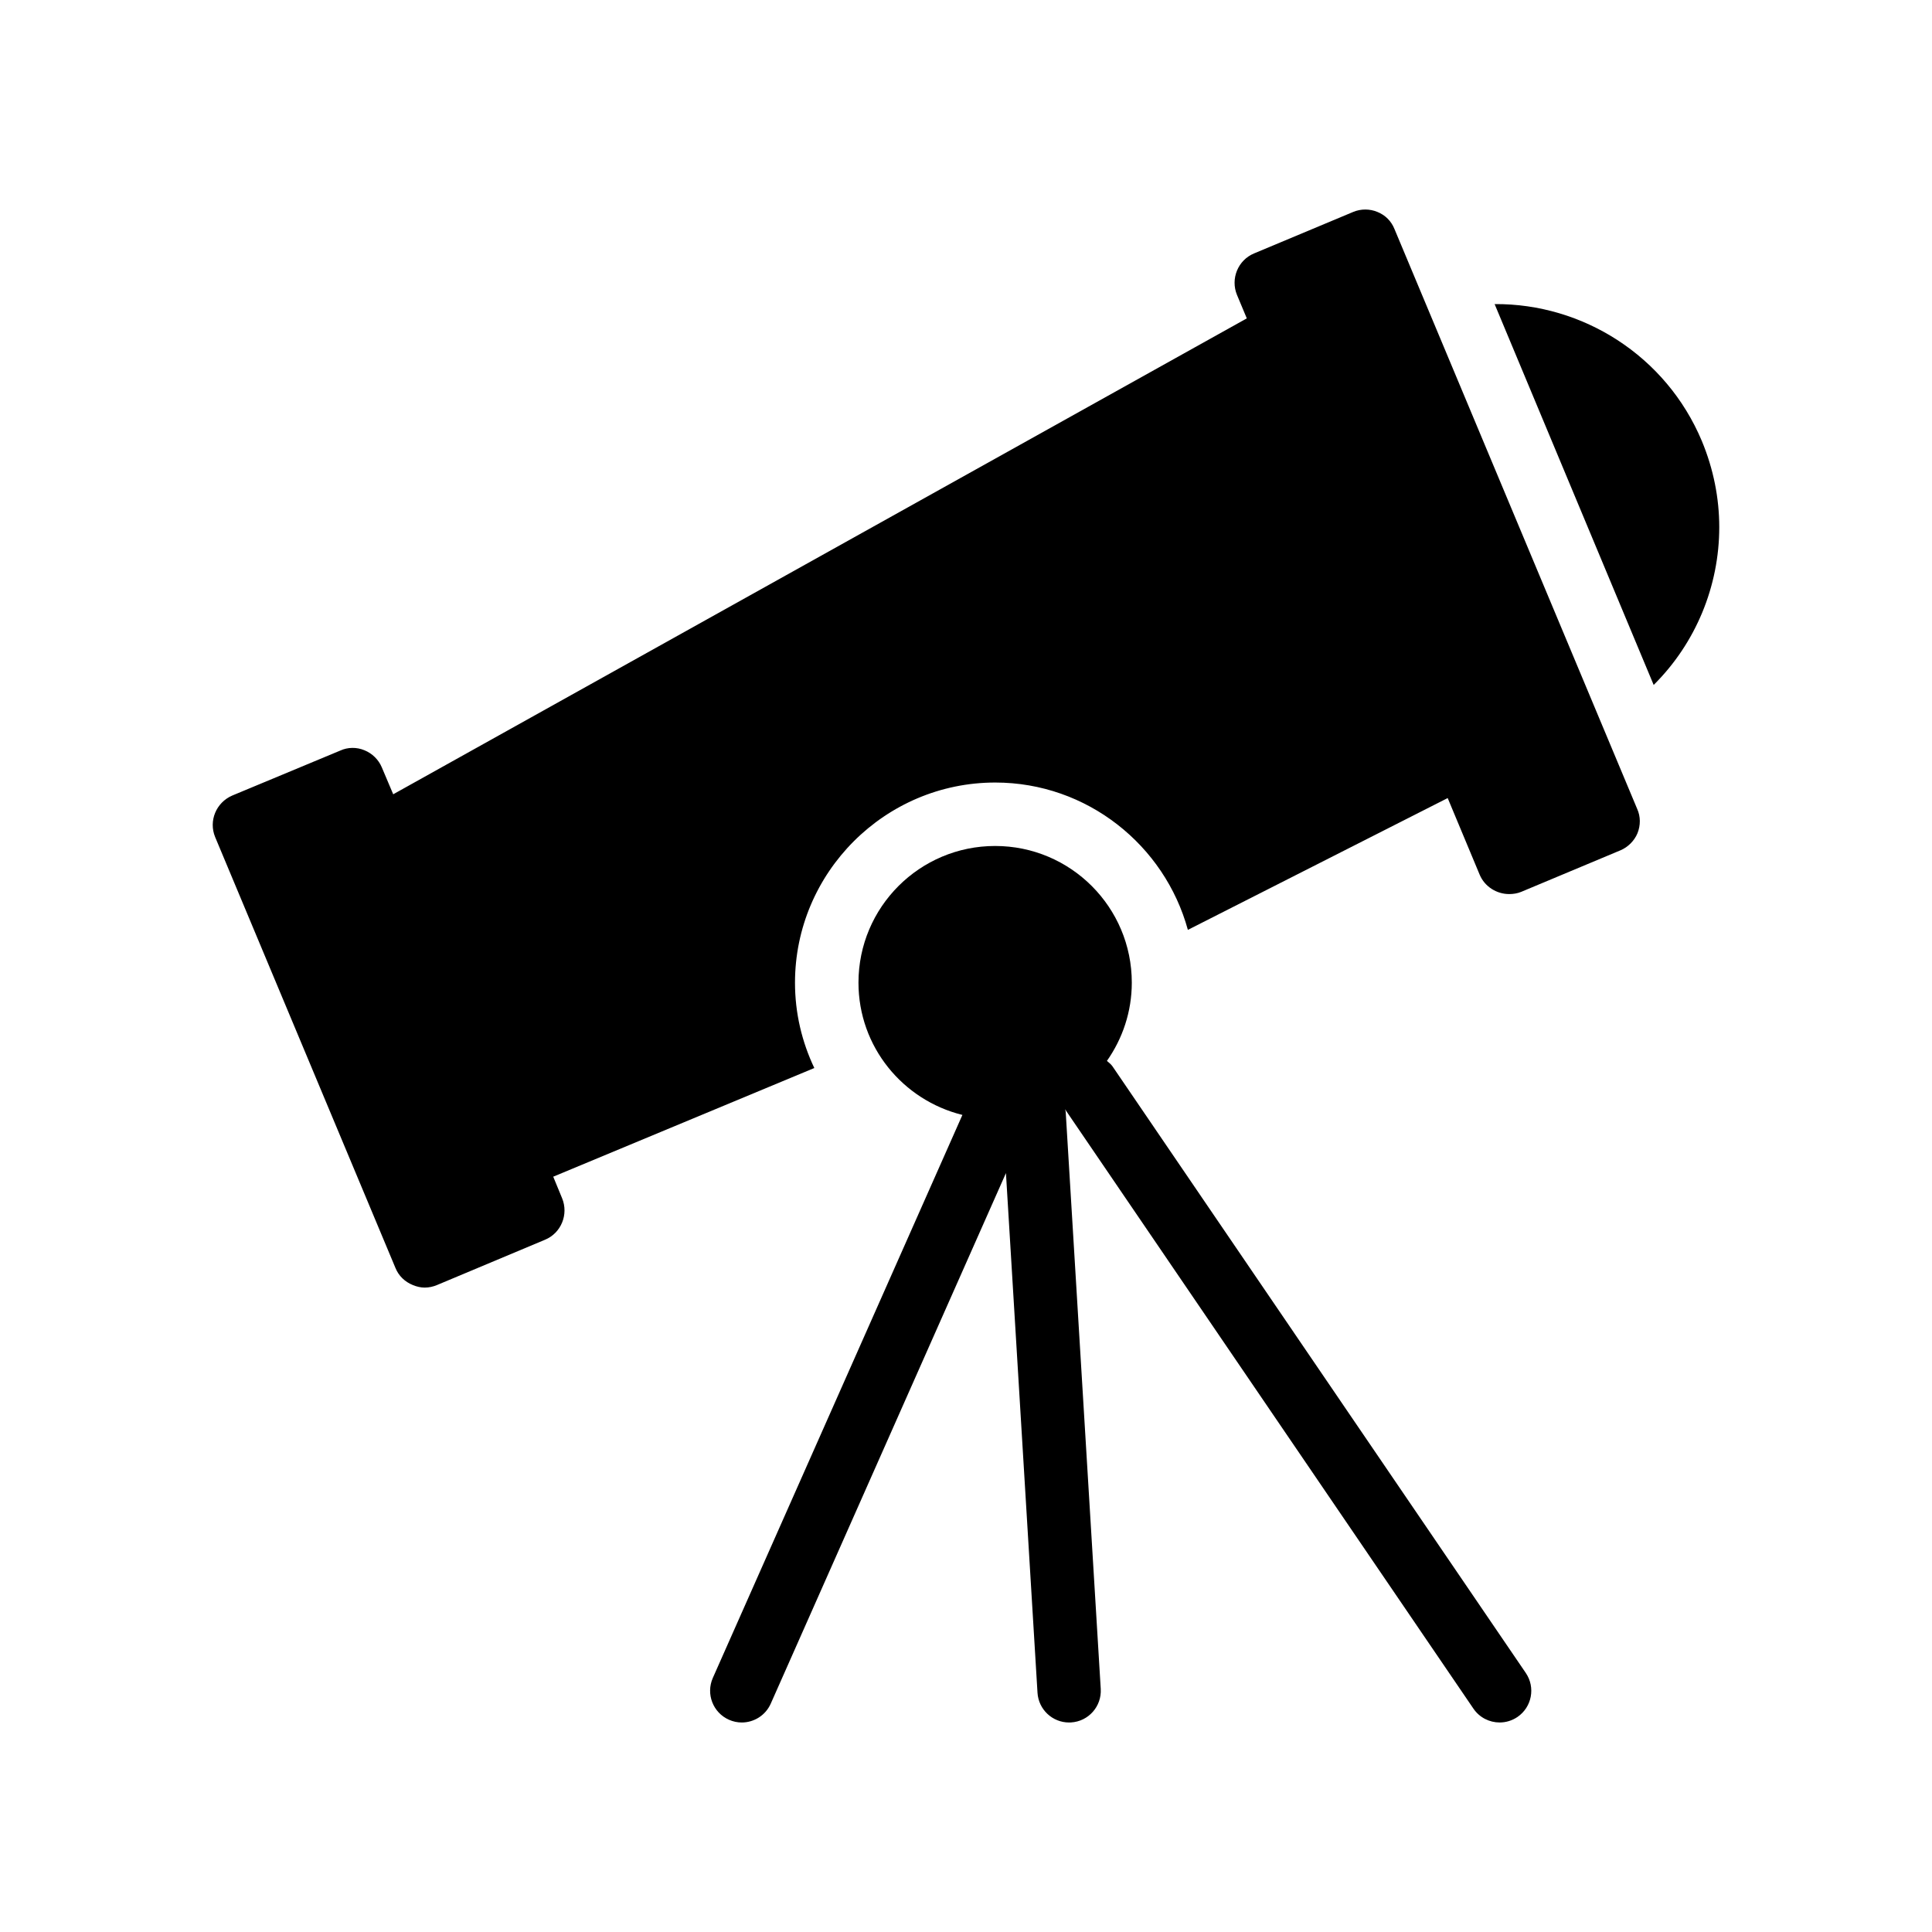 <?xml version="1.0" encoding="UTF-8"?>
<!-- Uploaded to: ICON Repo, www.iconrepo.com, Generator: ICON Repo Mixer Tools -->
<svg fill="#000000" width="800px" height="800px" version="1.1" viewBox="144 144 512 512" xmlns="http://www.w3.org/2000/svg">
 <g>
  <path d="m248.8 480.02c0.84 2.098 2.519 3.695 4.617 4.535 1.008 0.418 2.098 0.672 3.106 0.672 1.176 0 2.266-0.254 3.273-0.672l28.633-12.008c4.281-1.762 6.297-6.719 4.535-11l-2.352-5.711 69.191-28.801c-3.273-6.887-5.121-14.527-5.121-22.59 0-29.223 23.848-53.066 53.066-53.066 24.352 0 44.922 16.625 51.051 39.047l68.855-34.93 8.48 20.32c1.344 3.191 4.535 5.121 7.809 5.121 1.09 0 2.184-0.168 3.191-0.586l26.281-11c2.016-0.84 3.695-2.519 4.535-4.535 0.84-2.098 0.84-4.449-0.086-6.465l-64.316-153.66c-0.84-2.098-2.434-3.695-4.535-4.535-2.016-0.84-4.367-0.84-6.383 0l-26.281 11c-4.281 1.766-6.297 6.719-4.535 11l2.602 6.215-226.21 126.12-3.023-7.137c-0.84-2.016-2.519-3.695-4.617-4.535-2.016-0.84-4.367-0.84-6.383 0.086l-28.633 11.922c-4.281 1.848-6.297 6.719-4.535 11z"/>
  <path d="m599.62 283.7c0-7.641-1.512-15.367-4.617-22.84-9.488-22.59-31.57-36.441-54.914-36.273l42.152 100.93c11.164-11.082 17.379-26.195 17.379-41.816z"/>
  <path d="m337.18 599.75c1.105 0.492 2.262 0.727 3.394 0.727 3.223 0 6.297-1.867 7.684-4.996l62.328-140.6 8.363 137.71c0.27 4.457 3.969 7.887 8.371 7.887 0.172 0 0.344-0.004 0.516-0.016 4.633-0.277 8.152-4.262 7.871-8.891l-9.289-152.96c-0.016-0.234-0.141-0.426-0.176-0.656l108.23 158.85c1.625 2.387 4.266 3.668 6.945 3.668 1.625 0 3.273-0.473 4.723-1.457 3.828-2.613 4.82-7.836 2.207-11.668l-109.52-160.75c-0.406-0.594-0.965-0.992-1.48-1.449 4.125-5.883 6.59-13.012 6.59-20.738 0-20-16.215-36.219-36.219-36.219-20 0-36.215 16.215-36.215 36.219 0 16.996 11.754 31.152 27.543 35.055l-66.141 149.2c-1.875 4.242 0.035 9.203 4.277 11.082z"/>
 </g>
</svg>